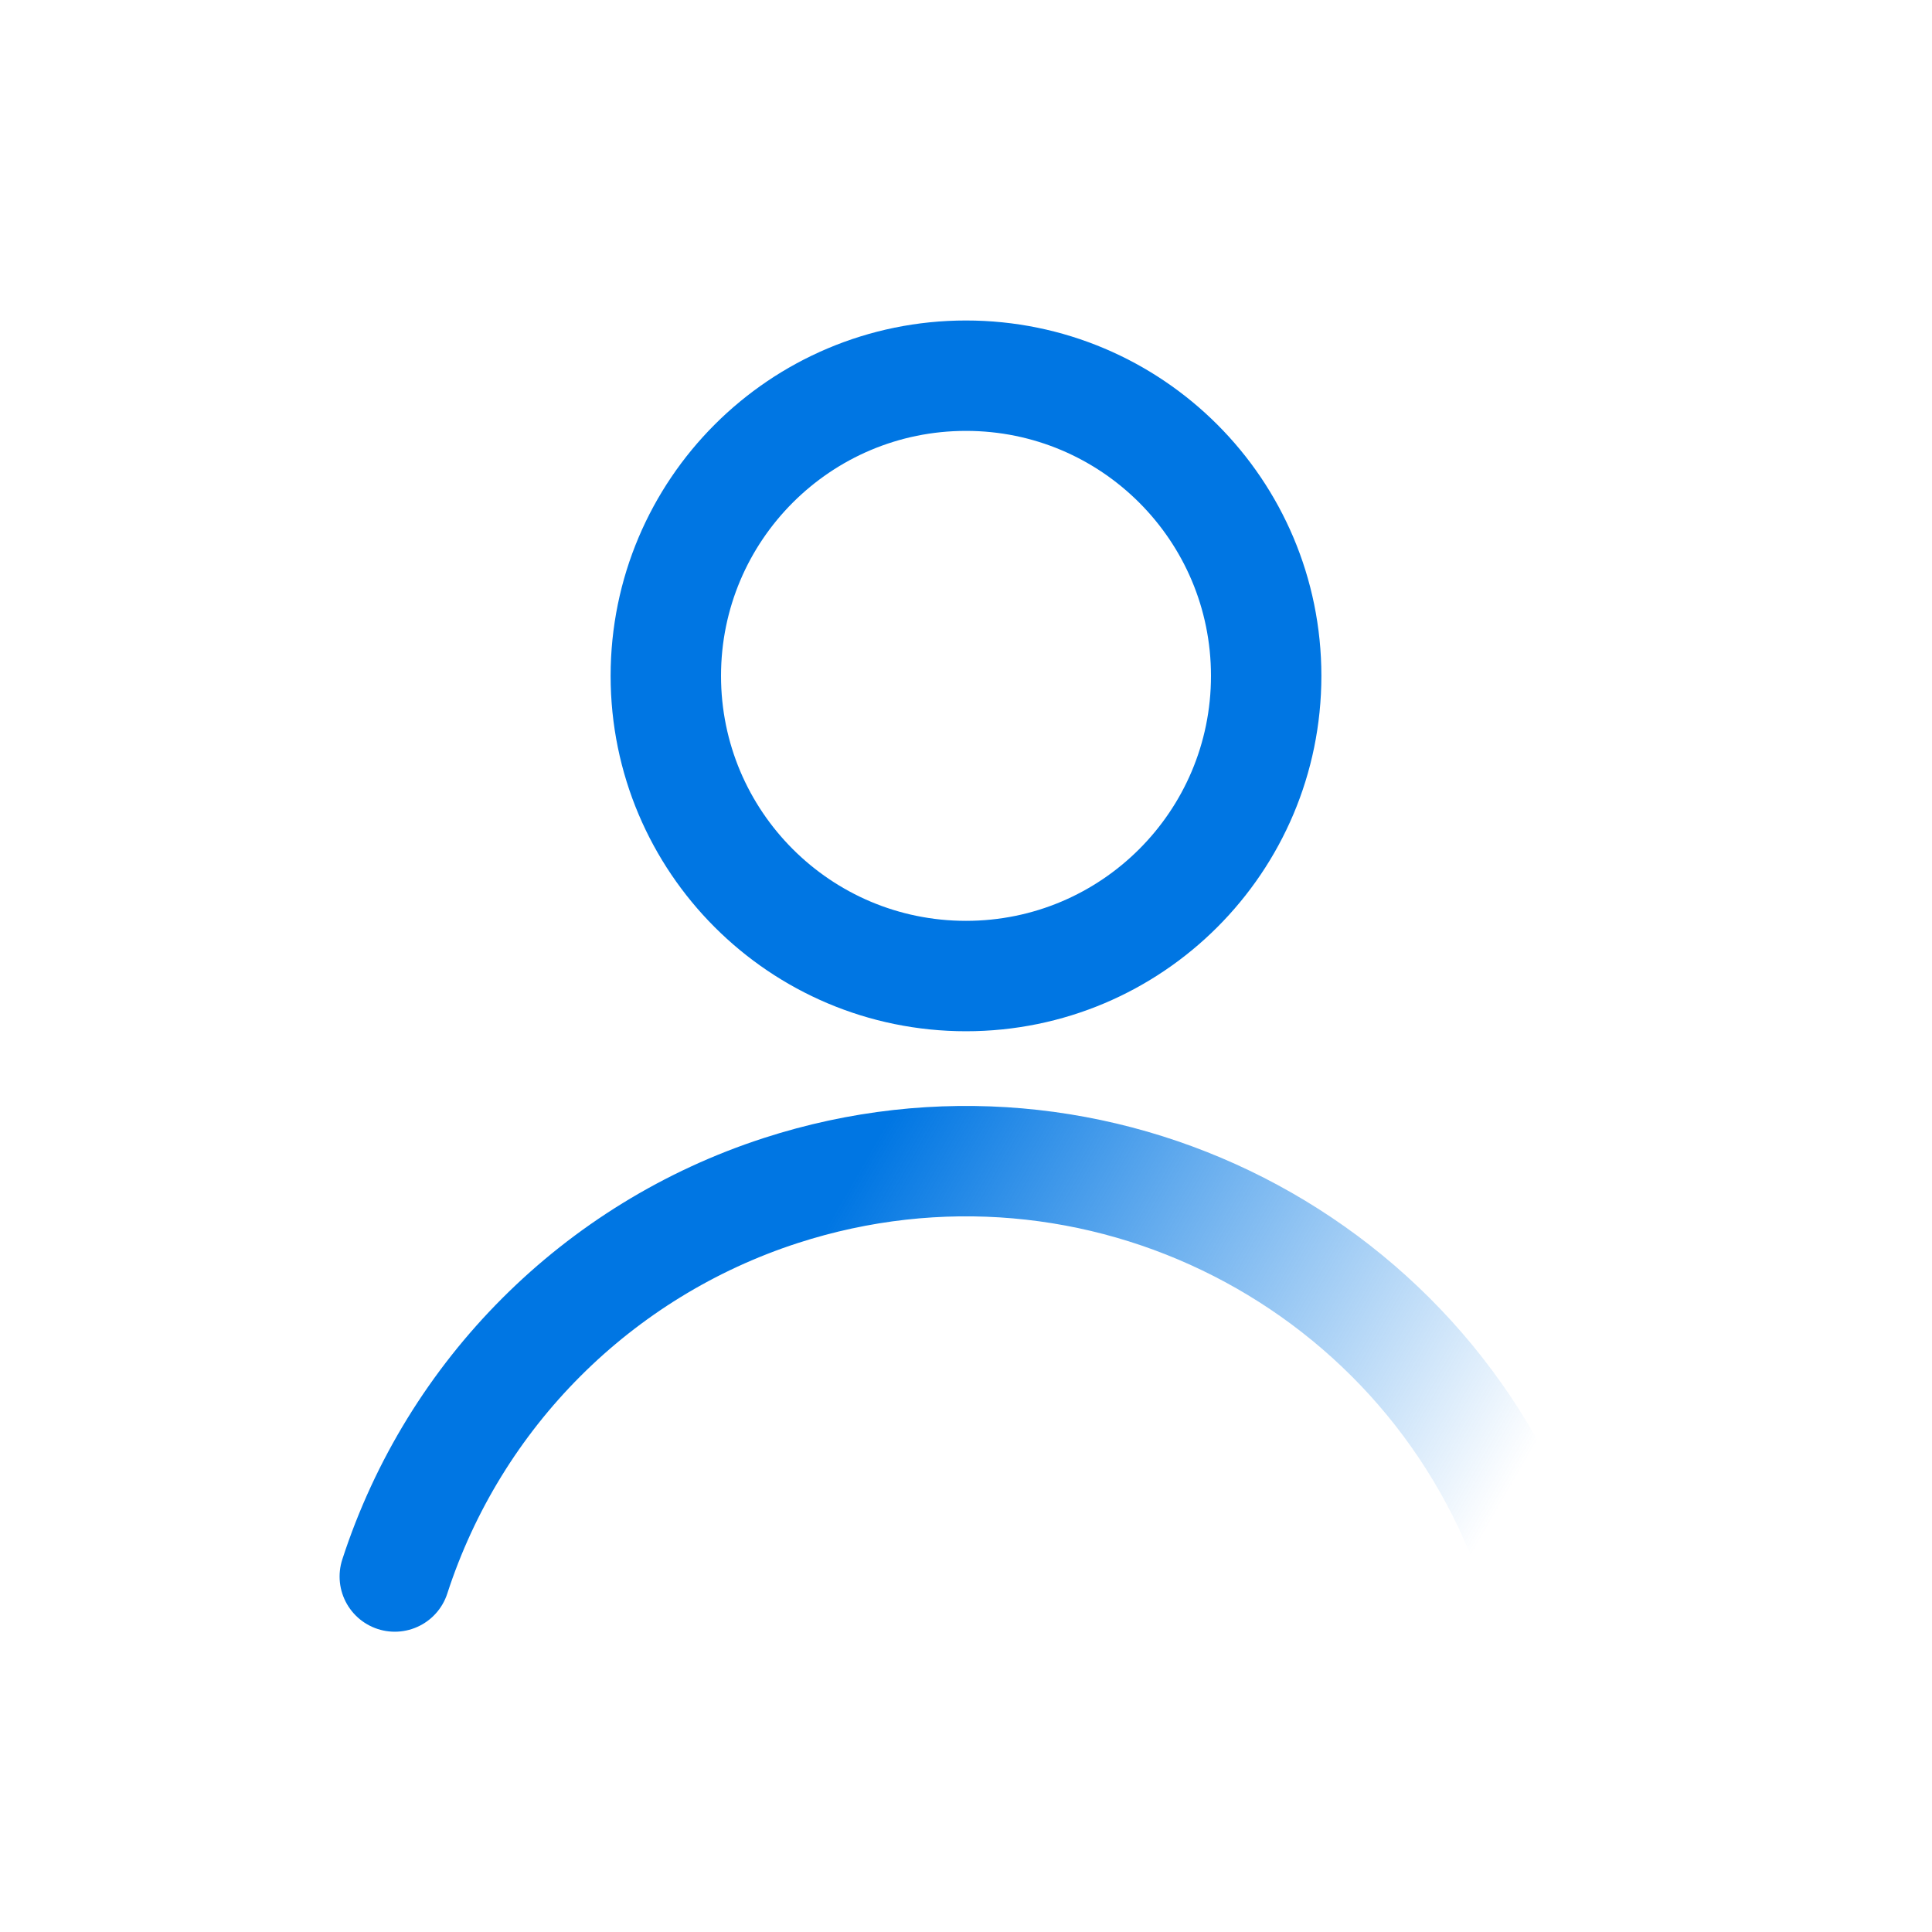 <?xml version="1.0" encoding="UTF-8"?>
<svg id="Layer_1" data-name="Layer 1" xmlns="http://www.w3.org/2000/svg" xmlns:xlink="http://www.w3.org/1999/xlink" viewBox="0 0 175 175">
  <defs>
    <style>
      .cls-1 {
        stroke: url(#linear-gradient);
      }

      .cls-1, .cls-2 {
        fill: none;
        stroke-linecap: round;
        stroke-linejoin: round;
        stroke-width: 10px;
      }

      .cls-2 {
        stroke: #0076e3;
      }
    </style>
    <linearGradient id="linear-gradient" x1="46.83" y1="111.25" x2="134.13" y2="161.65" gradientUnits="userSpaceOnUse">
      <stop offset=".24" stop-color="#0076e3"/>
      <stop offset=".89" stop-color="#0076e3" stop-opacity="0"/>
    </linearGradient>
  </defs>
  <path class="cls-2" d="M60.31,61.22c0,15.02,12.17,27.19,27.19,27.19s27.19-12.17,27.19-27.19-12.17-27.19-27.19-27.19-27.19,12.17-27.19,27.19Z"/>
  <path class="cls-1" d="M139.23,142.8c-9.27-28.57-39.94-44.22-68.51-34.96-16.58,5.38-29.58,18.38-34.96,34.96"/>
</svg>